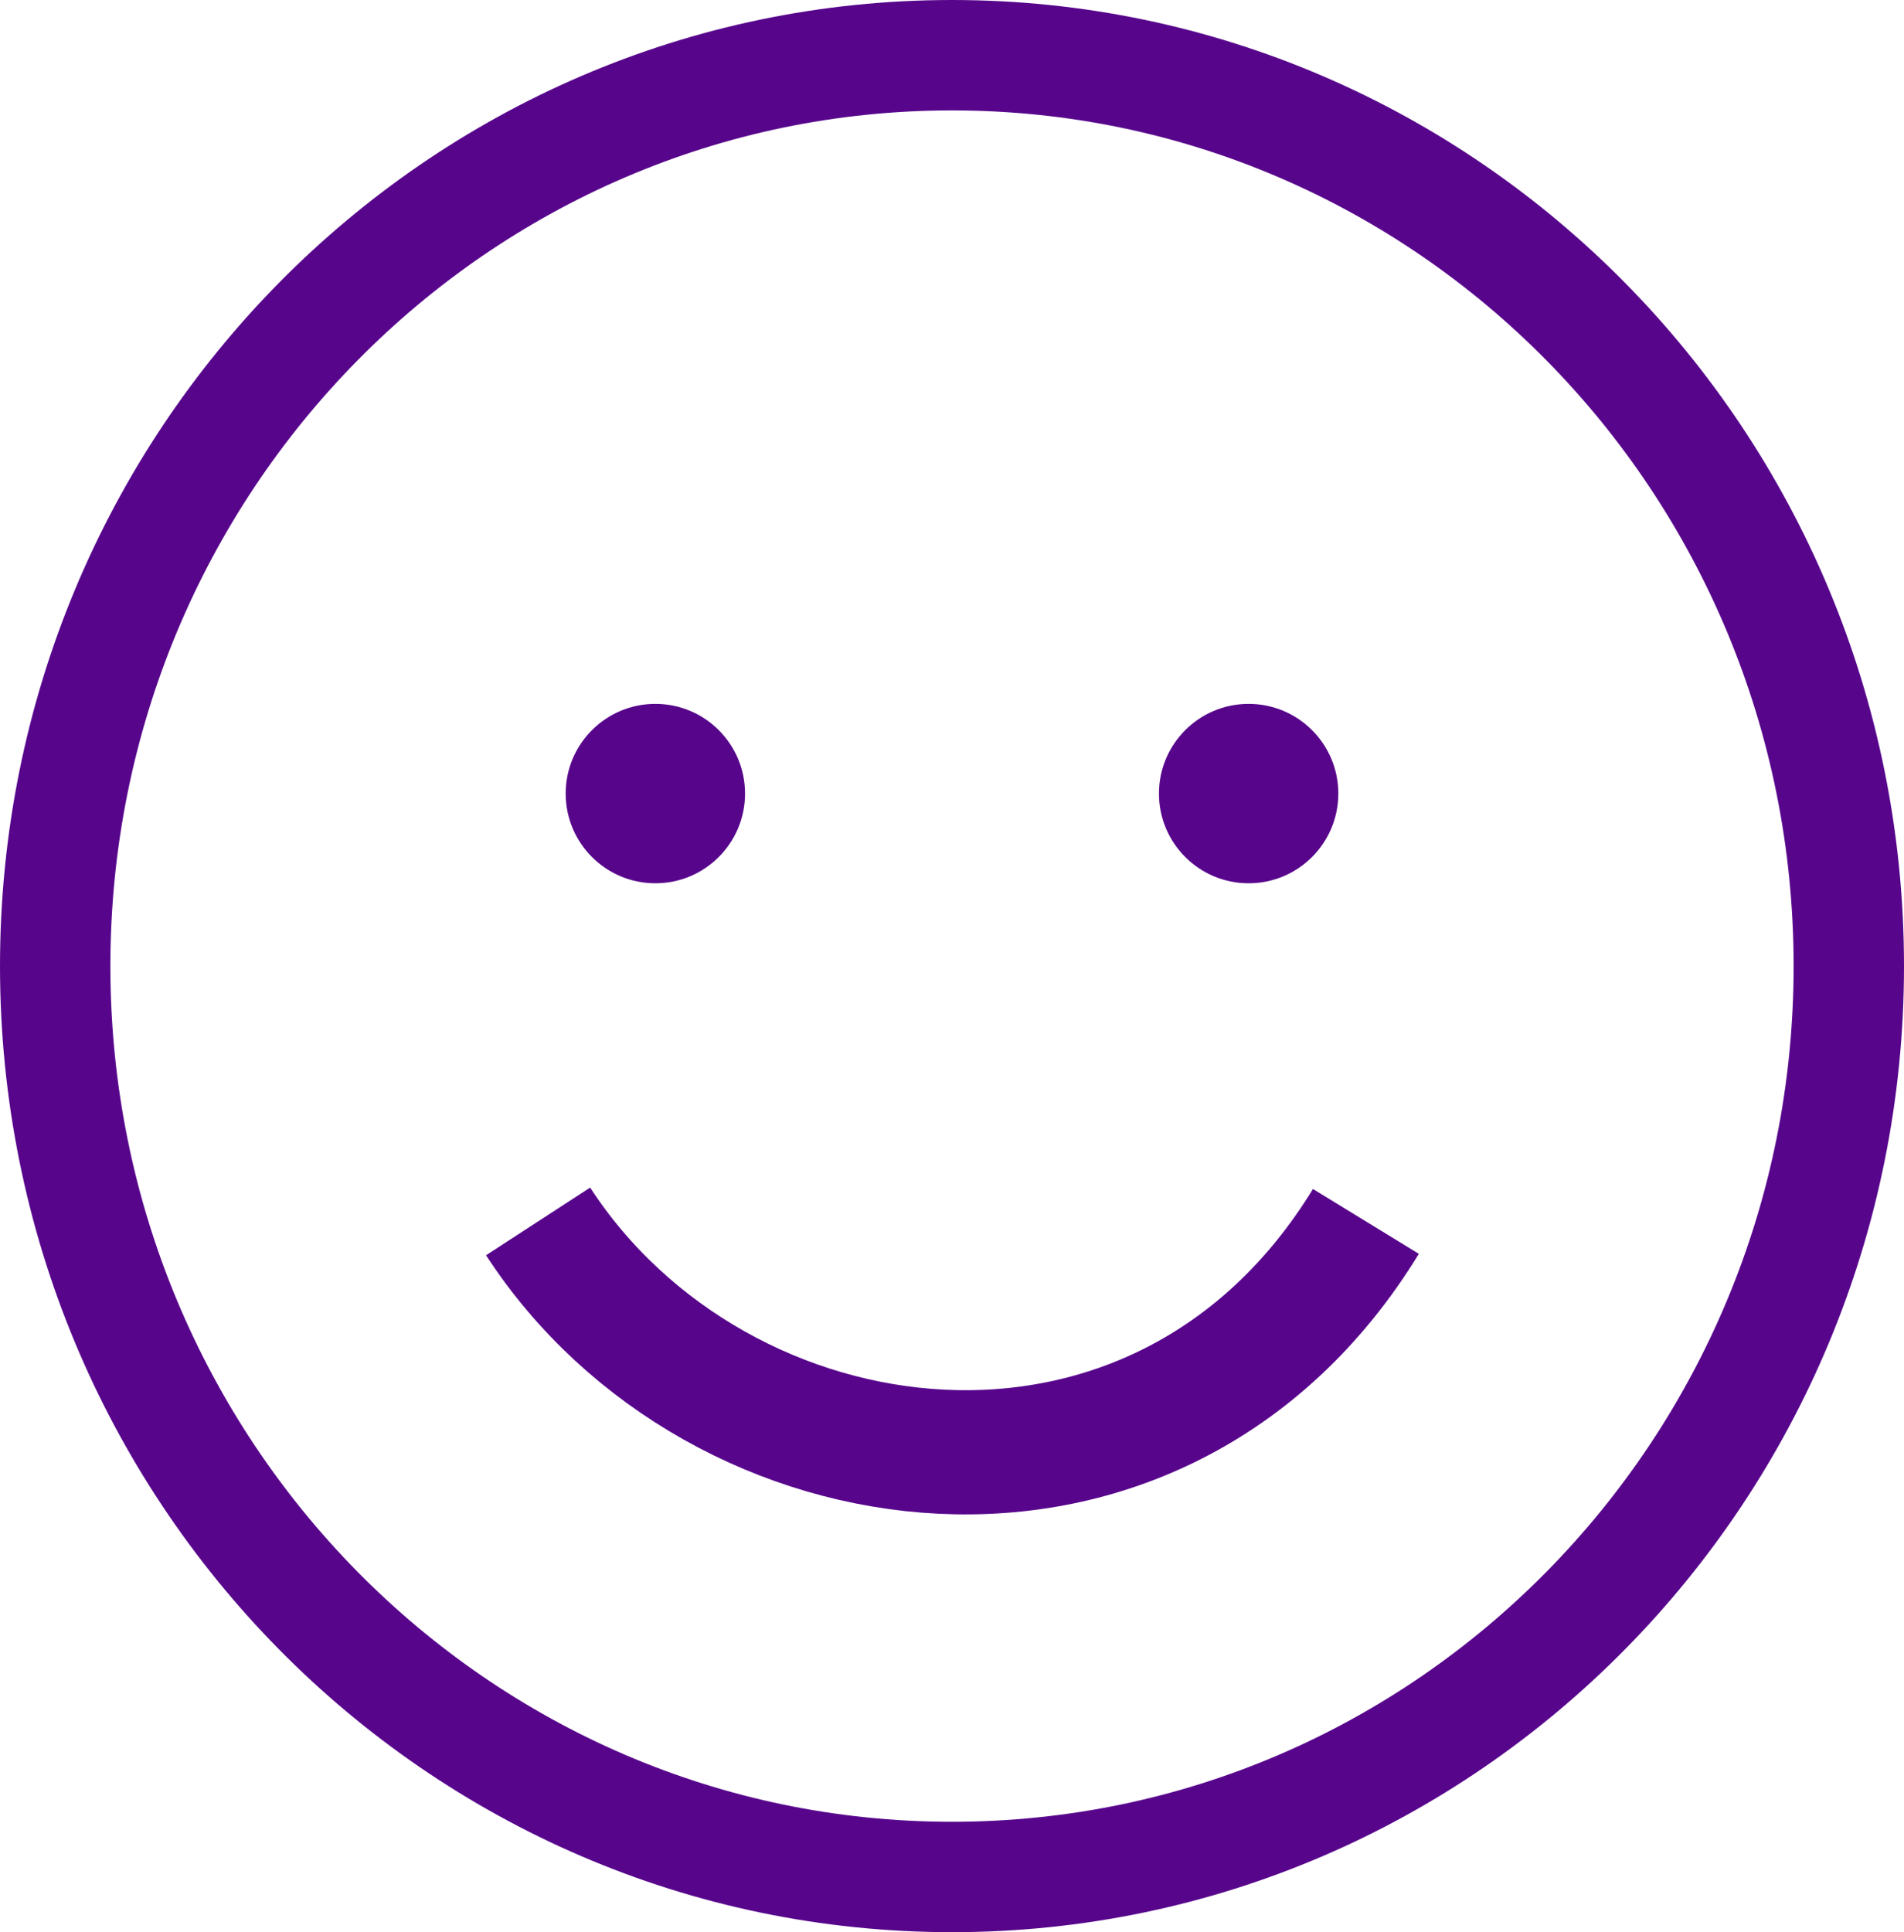<svg width="138" height="140" viewBox="0 0 138 140" fill="none" xmlns="http://www.w3.org/2000/svg">
<path d="M134 70C134 106.505 104.844 136 69 136C33.156 136 4 106.505 4 70C4 33.495 33.156 4 69 4C104.844 4 134 33.495 134 70Z" stroke="#57068C" stroke-width="8"/>
<circle cx="47.5" cy="57.5" r="6.5" fill="#57068C"/>
<circle cx="90.5" cy="57.5" r="6.5" fill="#57068C"/>
<path d="M39 88.5C52 108.5 84 113 99 88.5" stroke="#57068C" stroke-width="9"/>
</svg>
